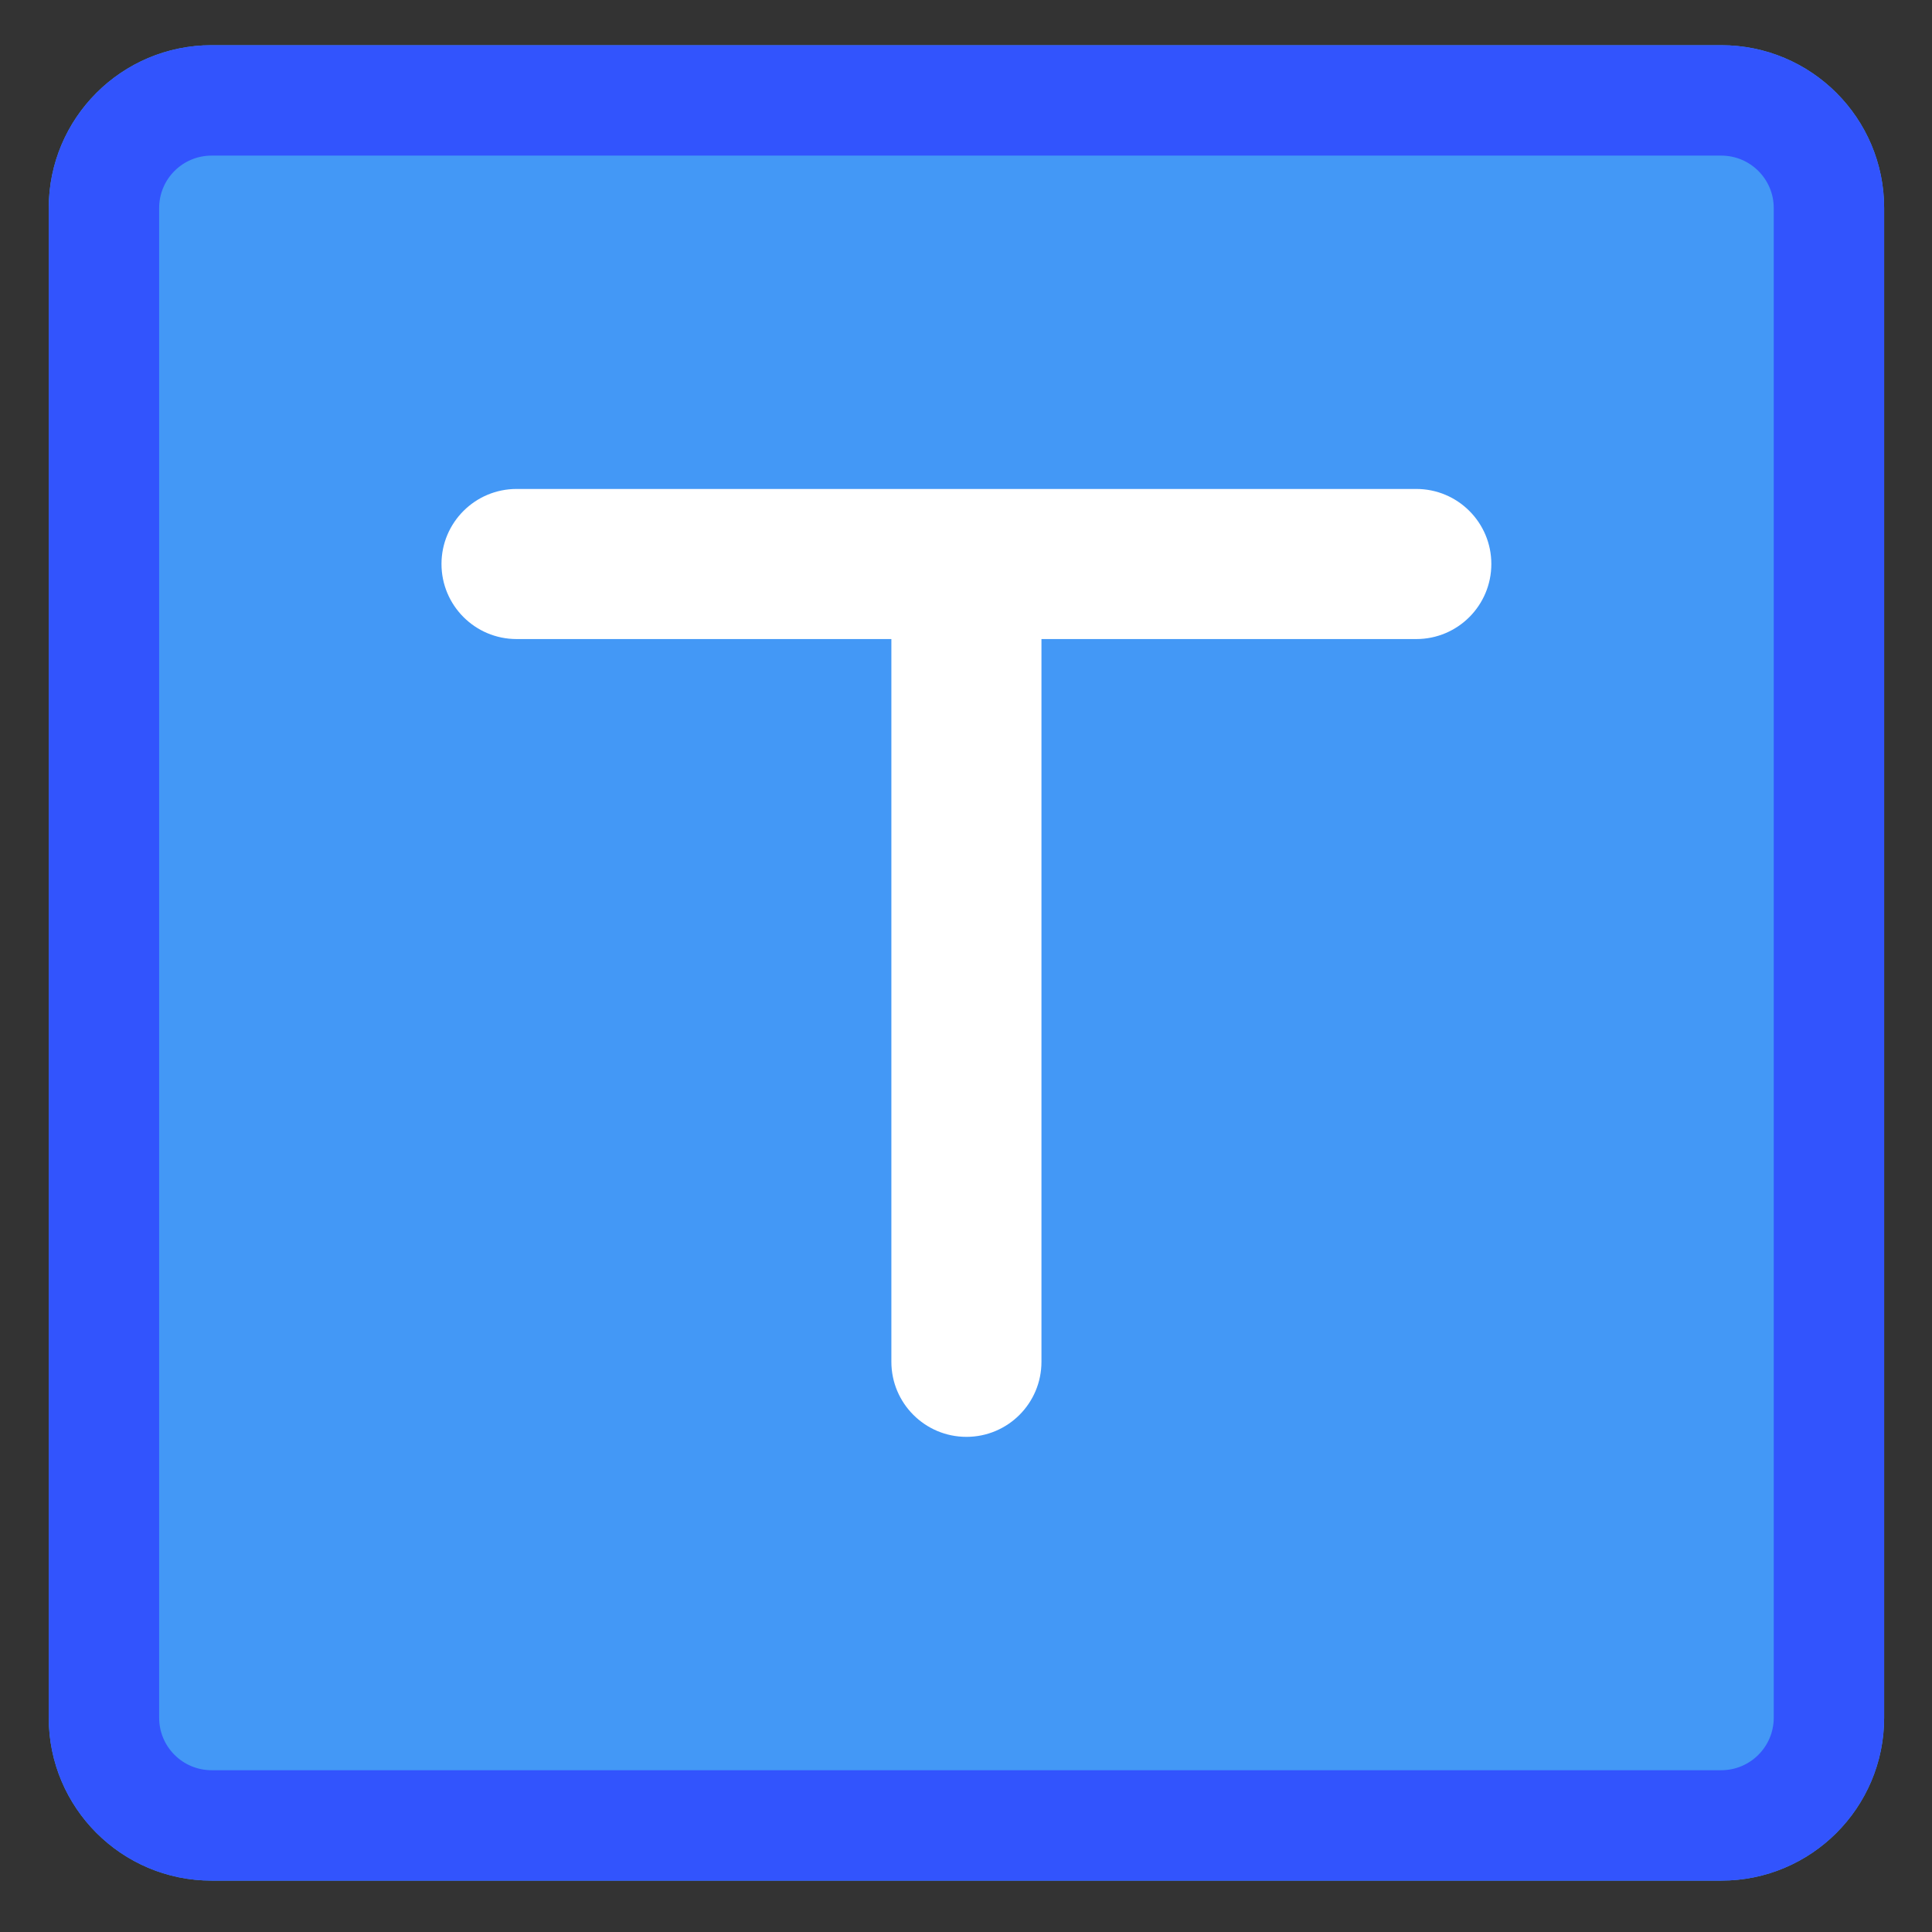 <svg width="35" height="35" viewBox="0 0 35 35" fill="none" xmlns="http://www.w3.org/2000/svg">
<rect x="0" y="0" width="35" height="35" fill="#333333" stroke="none"/>
<path d="M0.883 3.769C0.883 2.14 2.204 0.819 3.833 0.819H31.182C32.812 0.819 34.133 2.14 34.133 3.769V31.118C34.133 32.748 32.812 34.069 31.182 34.069H3.833C2.204 34.069 0.883 32.748 0.883 31.118V3.769Z" fill="#4398F6"/>
<path fill-rule="evenodd" clip-rule="evenodd" d="M31.182 2.819H3.833C3.308 2.819 2.883 3.244 2.883 3.769V31.118C2.883 31.643 3.308 32.069 3.833 32.069H31.182C31.707 32.069 32.133 31.643 32.133 31.118V3.769C32.133 3.244 31.707 2.819 31.182 2.819ZM3.833 0.819C2.204 0.819 0.883 2.14 0.883 3.769V31.118C0.883 32.748 2.204 34.069 3.833 34.069H31.182C32.812 34.069 34.133 32.748 34.133 31.118V3.769C34.133 2.14 32.812 0.819 31.182 0.819H3.833Z" fill="#3254FD"/>
<path d="M25.658 8.858H9.358C8.607 8.858 7.998 9.467 7.998 10.217C7.998 10.968 8.607 11.577 9.358 11.577H16.148V24.67C16.148 25.421 16.757 26.03 17.508 26.03C18.259 26.03 18.867 25.421 18.867 24.67V11.577H25.658C26.409 11.577 27.017 10.968 27.017 10.217C27.017 9.467 26.409 8.858 25.658 8.858Z" fill="white"/>
</svg>
